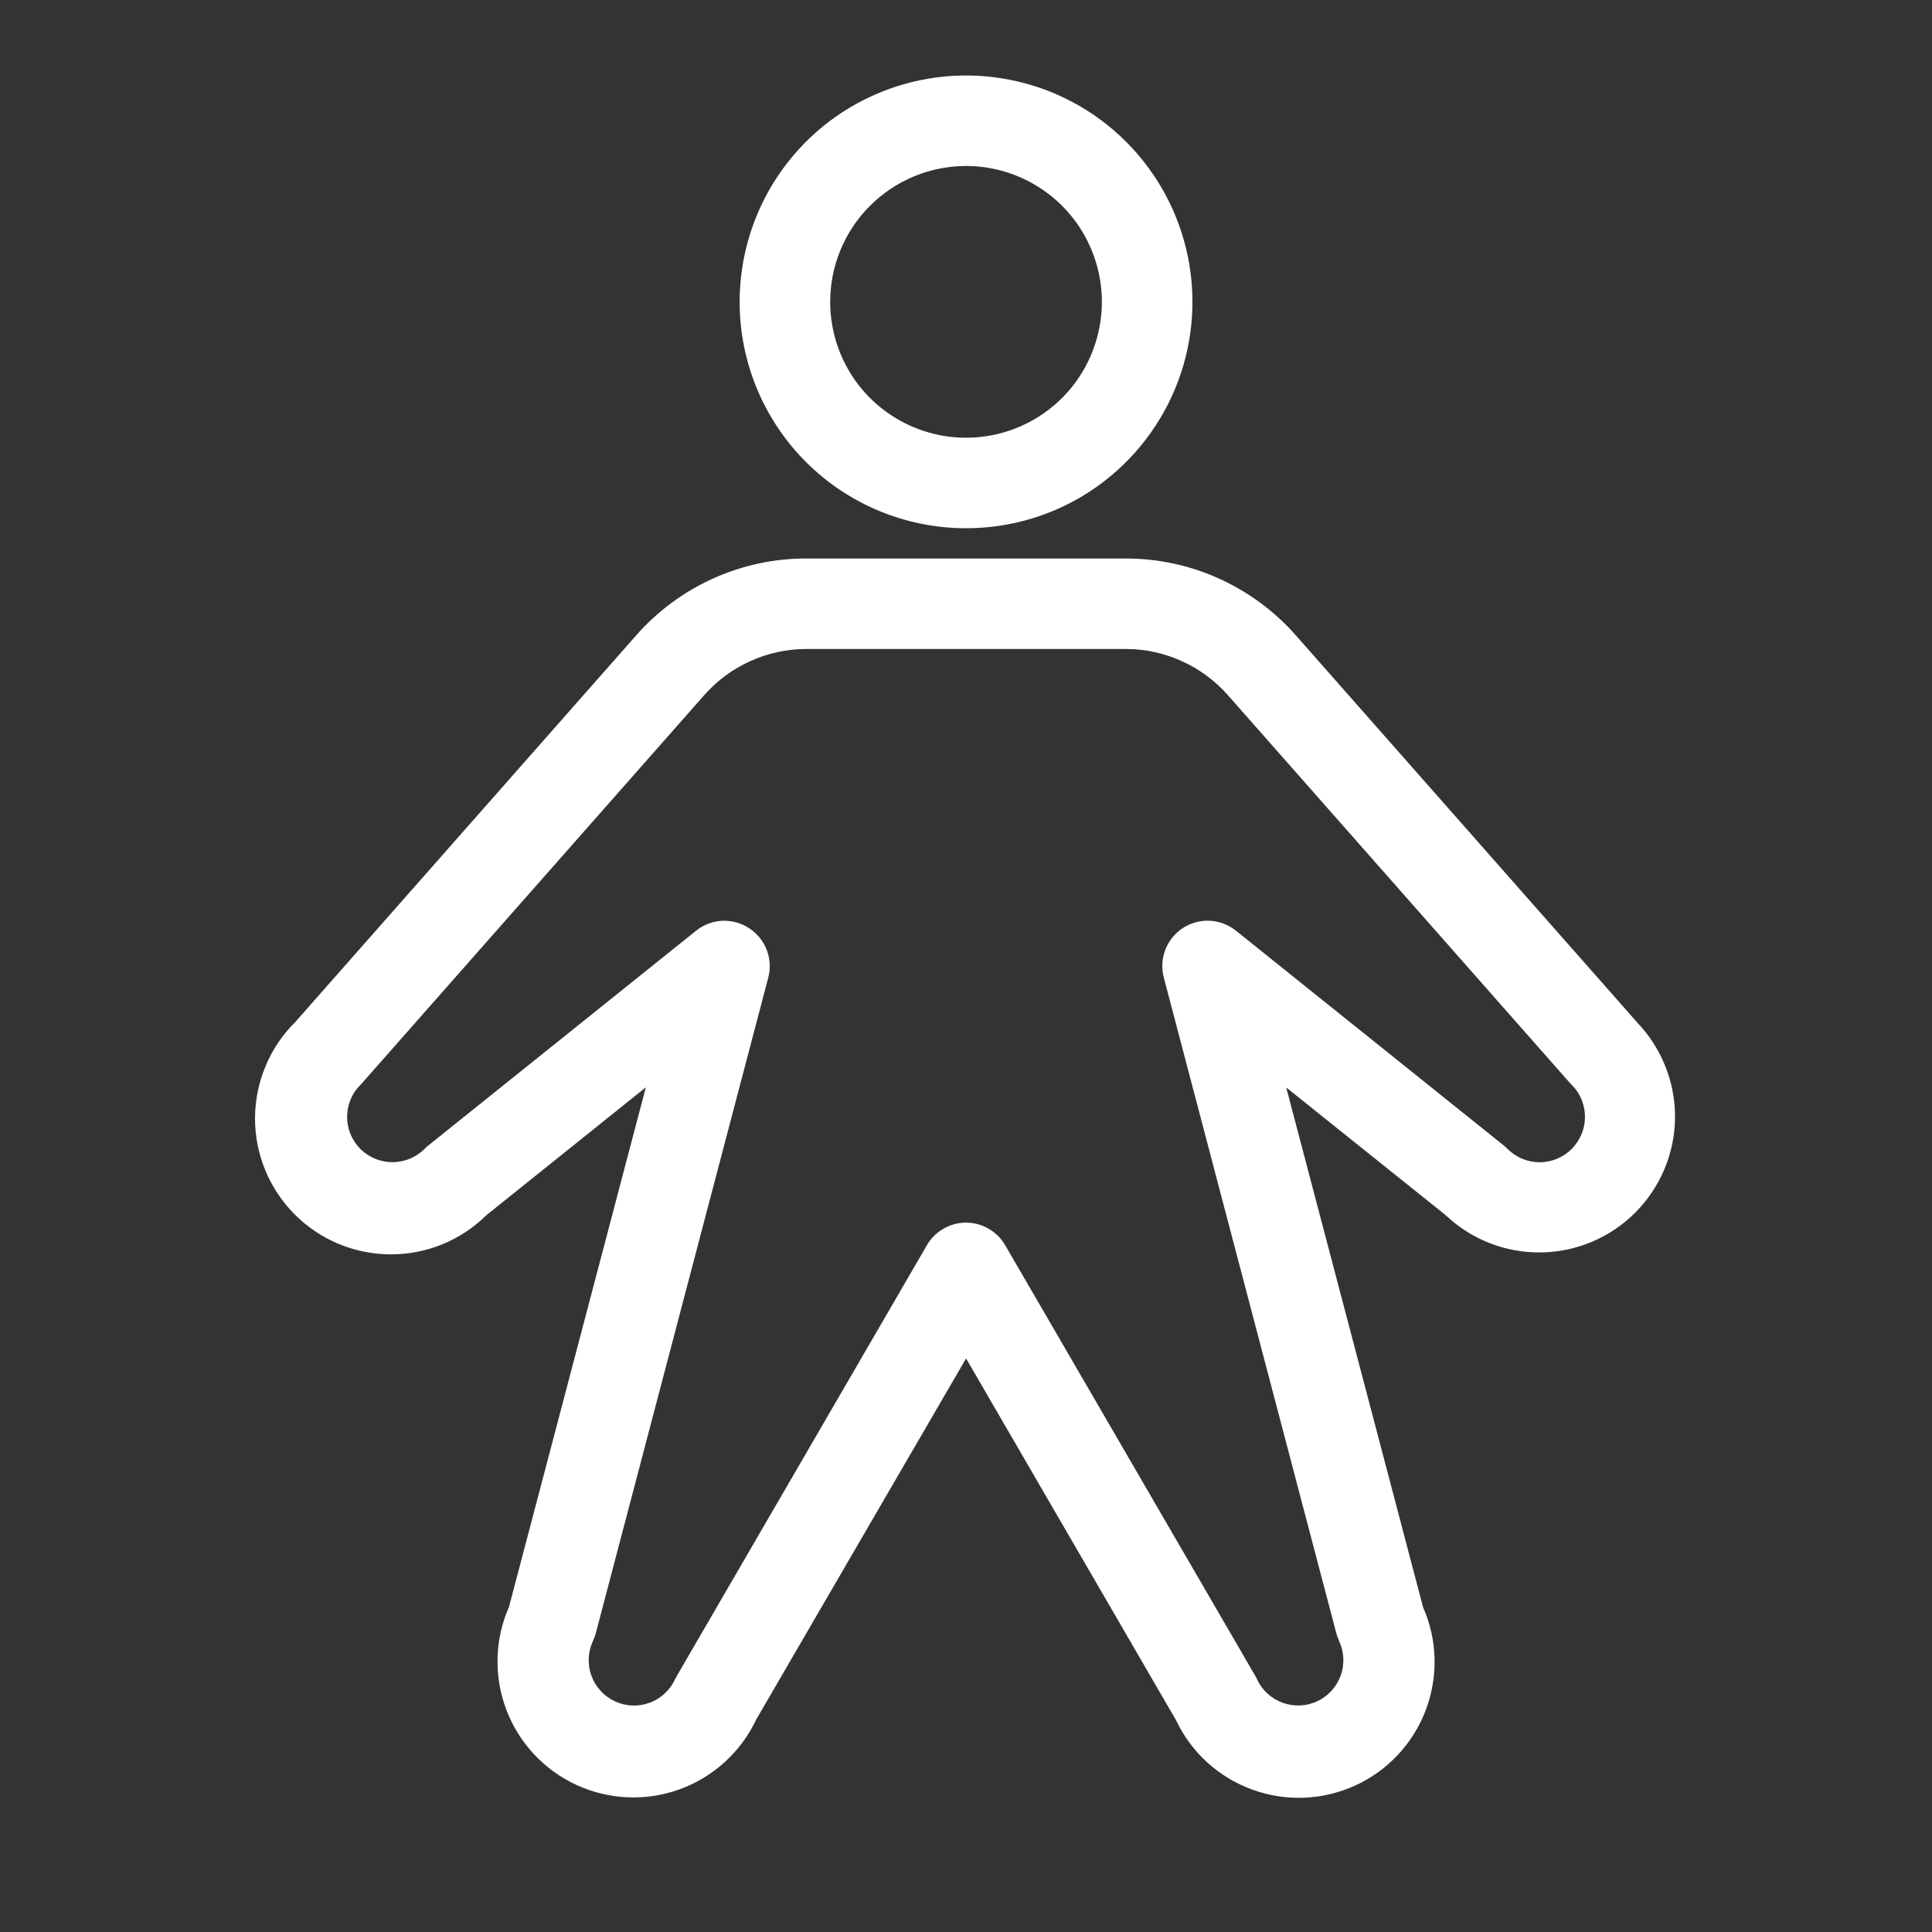 <svg width="32" height="32" viewBox="0 0 24 24" fill="none" xmlns="http://www.w3.org/2000/svg">
<rect x="0" y="0" width="24" height="24" fill="#333333" stroke="none"/>
<path d="M12.001 6.562C12.557 6.562 13.101 6.398 13.563 6.089C14.025 5.779 14.386 5.34 14.599 4.826C14.812 4.312 14.867 3.747 14.759 3.201C14.65 2.656 14.383 2.155 13.989 1.761C13.596 1.368 13.095 1.1 12.549 0.992C12.004 0.883 11.438 0.939 10.924 1.152C10.41 1.364 9.971 1.725 9.662 2.187C9.353 2.65 9.188 3.194 9.188 3.75C9.188 4.496 9.484 5.211 10.012 5.739C10.539 6.266 11.255 6.562 12.001 6.562ZM12.001 2.062C12.334 2.062 12.661 2.161 12.938 2.347C13.216 2.532 13.432 2.796 13.559 3.104C13.687 3.413 13.721 3.752 13.655 4.079C13.59 4.407 13.43 4.707 13.194 4.943C12.958 5.179 12.657 5.34 12.33 5.405C12.002 5.47 11.663 5.437 11.355 5.309C11.046 5.181 10.783 4.965 10.597 4.688C10.412 4.41 10.313 4.084 10.313 3.75C10.313 3.302 10.491 2.873 10.807 2.557C11.124 2.24 11.553 2.062 12.001 2.062ZM20.333 12.696L16.095 7.89C15.831 7.591 15.506 7.351 15.142 7.187C14.779 7.022 14.384 6.938 13.985 6.938H10.016C9.617 6.937 9.222 7.022 8.859 7.186C8.495 7.35 8.17 7.59 7.906 7.889L3.668 12.696C3.51 12.852 3.385 13.037 3.3 13.242C3.214 13.446 3.169 13.665 3.168 13.887C3.166 14.334 3.342 14.764 3.657 15.082C3.972 15.4 4.4 15.58 4.848 15.582C5.295 15.585 5.726 15.409 6.044 15.094L8.023 13.507L6.323 19.961C6.144 20.367 6.133 20.827 6.291 21.242C6.449 21.657 6.764 21.992 7.167 22.176C7.571 22.36 8.031 22.378 8.447 22.226C8.864 22.073 9.204 21.763 9.393 21.362L12.001 16.875L14.608 21.367C14.797 21.768 15.137 22.078 15.554 22.23C15.97 22.383 16.43 22.365 16.834 22.181C17.237 21.997 17.552 21.661 17.71 21.247C17.868 20.832 17.857 20.372 17.678 19.966L15.978 13.509L17.957 15.094C18.277 15.398 18.704 15.565 19.145 15.558C19.586 15.552 20.008 15.372 20.318 15.059C20.629 14.745 20.805 14.322 20.808 13.881C20.81 13.44 20.64 13.015 20.333 12.697V12.696ZM19.524 14.273C19.472 14.325 19.41 14.366 19.341 14.395C19.273 14.423 19.2 14.438 19.126 14.438C19.052 14.438 18.979 14.423 18.91 14.395C18.842 14.366 18.78 14.325 18.728 14.273C18.714 14.258 18.698 14.244 18.682 14.231L15.353 11.561C15.261 11.487 15.147 11.444 15.029 11.438C14.911 11.432 14.794 11.464 14.695 11.528C14.595 11.592 14.519 11.686 14.476 11.797C14.434 11.907 14.427 12.028 14.457 12.143L16.601 20.292C16.61 20.324 16.622 20.355 16.635 20.386C16.698 20.521 16.705 20.676 16.654 20.816C16.603 20.956 16.498 21.071 16.363 21.134C16.228 21.197 16.073 21.203 15.933 21.152C15.793 21.101 15.678 20.997 15.615 20.861C15.609 20.846 15.601 20.831 15.592 20.816L12.487 15.469C12.438 15.383 12.367 15.313 12.281 15.264C12.196 15.214 12.099 15.188 12.001 15.188C11.902 15.188 11.805 15.214 11.72 15.264C11.634 15.313 11.563 15.383 11.514 15.469L8.409 20.817C8.4 20.832 8.392 20.847 8.385 20.862C8.322 20.997 8.208 21.102 8.068 21.153C7.928 21.204 7.773 21.198 7.638 21.134C7.503 21.072 7.398 20.957 7.347 20.817C7.296 20.677 7.302 20.522 7.365 20.387C7.379 20.356 7.391 20.325 7.4 20.293L9.544 12.143C9.574 12.029 9.567 11.909 9.524 11.799C9.482 11.689 9.406 11.596 9.307 11.531C9.216 11.471 9.11 11.439 9 11.438C8.872 11.437 8.748 11.481 8.648 11.561L5.319 14.231C5.302 14.244 5.287 14.258 5.273 14.273C5.167 14.378 5.024 14.437 4.875 14.437C4.726 14.437 4.583 14.378 4.477 14.273C4.371 14.167 4.312 14.024 4.312 13.874C4.312 13.725 4.371 13.582 4.477 13.477L4.501 13.451L8.75 8.633C8.909 8.454 9.103 8.31 9.322 8.212C9.54 8.113 9.776 8.062 10.016 8.062H13.985C14.225 8.062 14.461 8.113 14.679 8.212C14.898 8.31 15.092 8.454 15.251 8.633L19.5 13.451L19.525 13.477C19.577 13.529 19.619 13.591 19.647 13.659C19.675 13.728 19.689 13.801 19.689 13.875C19.689 13.949 19.675 14.022 19.646 14.09C19.618 14.158 19.576 14.22 19.524 14.273Z" fill="white"/>
</svg>
